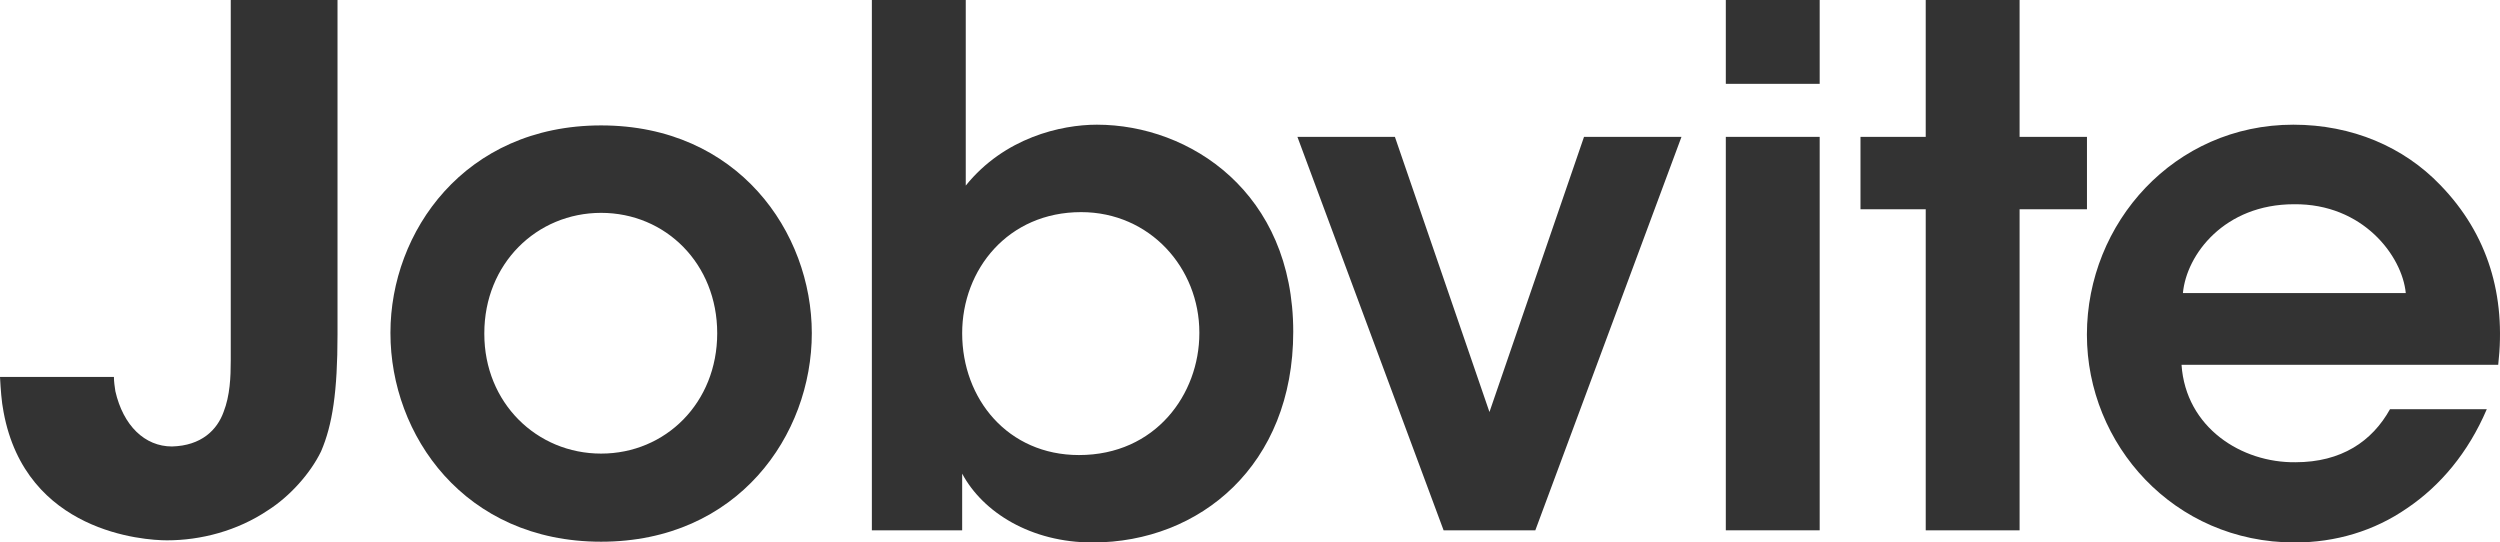 <?xml version="1.0" encoding="utf-8"?>
<!-- Generator: Adobe Illustrator 17.0.2, SVG Export Plug-In . SVG Version: 6.00 Build 0)  -->
<!DOCTYPE svg PUBLIC "-//W3C//DTD SVG 1.0//EN" "http://www.w3.org/TR/2001/REC-SVG-20010904/DTD/svg10.dtd">
<svg version="1.0" id="Layer_1" xmlns="http://www.w3.org/2000/svg" xmlns:xlink="http://www.w3.org/1999/xlink" x="0px" y="0px"
	 width="345.823px" height="75.041px" viewBox="0 0 345.823 75.041" enable-background="new 0 0 345.823 75.041"
	 xml:space="preserve">
<g>
	<path fill="#333333" d="M46.688,46.296c0,7.827-0.694,12.487-2.28,16.152c-1.488,3.071-4.363,6.248-7.337,8.134
		c-4.263,2.87-9.317,4.162-13.975,4.162c-3.172,0-19.53-1.091-22.602-17.751C0.199,55.511,0.098,53.827,0,52.143h15.76
		c0,0.688,0.101,1.292,0.199,1.98c1.091,4.756,4.064,7.637,7.832,7.637c4.065-0.106,6.244-2.288,7.136-4.767
		c0.893-2.277,0.993-4.851,0.993-7.127V0h14.769L46.688,46.296L46.688,46.296z"/>
	<path fill="#333333" d="M54.01,46c0-13.883,10.21-28.652,29.142-28.652c18.935,0,29.145,14.769,29.145,28.747
		c0,14.076-10.21,28.84-29.145,28.84c-18.932,0-29.142-14.764-29.142-28.84C54.01,46.095,54.01,46,54.01,46z M66.995,46.19
		c0,9.521,7.236,16.555,16.157,16.555c8.923,0,16.059-7.033,16.059-16.65c0-9.614-7.136-16.651-16.059-16.651
		c-8.92,0-16.157,7.038-16.157,16.651V46.19z"/>
	<path fill="#333333" d="M120.604,0h12.988v19.133v6.54c5.351-6.641,13.183-8.425,18.14-8.425c12.887,0,27.161,9.415,27.161,28.646
		c0,18.439-12.887,29.147-27.757,29.147c-8.523,0-15.167-4.162-18.04-9.521v7.837h-12.492L120.604,0L120.604,0z M165.906,46
		c0-8.926-6.839-16.657-16.355-16.657c-10.109,0-16.454,7.927-16.454,16.752c0,9.119,6.344,16.852,16.157,16.852
		c10.607,0,16.652-8.432,16.652-16.852V46z"/>
	<path fill="#333333" d="M212.38,73.356h-12.689L179.47,18.932h13.485l13.08,38.062l13.08-38.062h13.482L212.38,73.356z"/>
	<path fill="#333333" d="M238.731,0h12.984v11.597h-12.984V0z M238.731,18.932h12.984v54.425h-12.984V18.932z"/>
	<path fill="#333333" d="M266.384,28.945h-9.024V18.932h9.024V0h12.984v18.932h9.32v10.014h-9.32v44.411h-12.984V28.945z"/>
	<path fill="#333333" d="M301.769,50.459c0.594,8.716,8.325,13.577,15.76,13.482c6.345,0,10.603-2.881,13.08-7.34h13.388
		c-2.584,6.048-6.45,10.602-11.004,13.684c-4.566,3.167-9.914,4.756-15.569,4.756c-16.745,0-28.744-13.578-28.744-28.745
		c0-15.465,12.095-29.048,28.554-29.048c8.123,0,15.262,3.071,20.314,8.33c6.641,6.837,9.119,15.363,8.028,24.882L301.769,50.459
		L301.769,50.459z M332.79,40.543c-0.497-5.153-5.941-12.392-15.463-12.291c-9.616,0-14.87,6.937-15.367,12.291H332.79z"/>
</g>
</svg>
